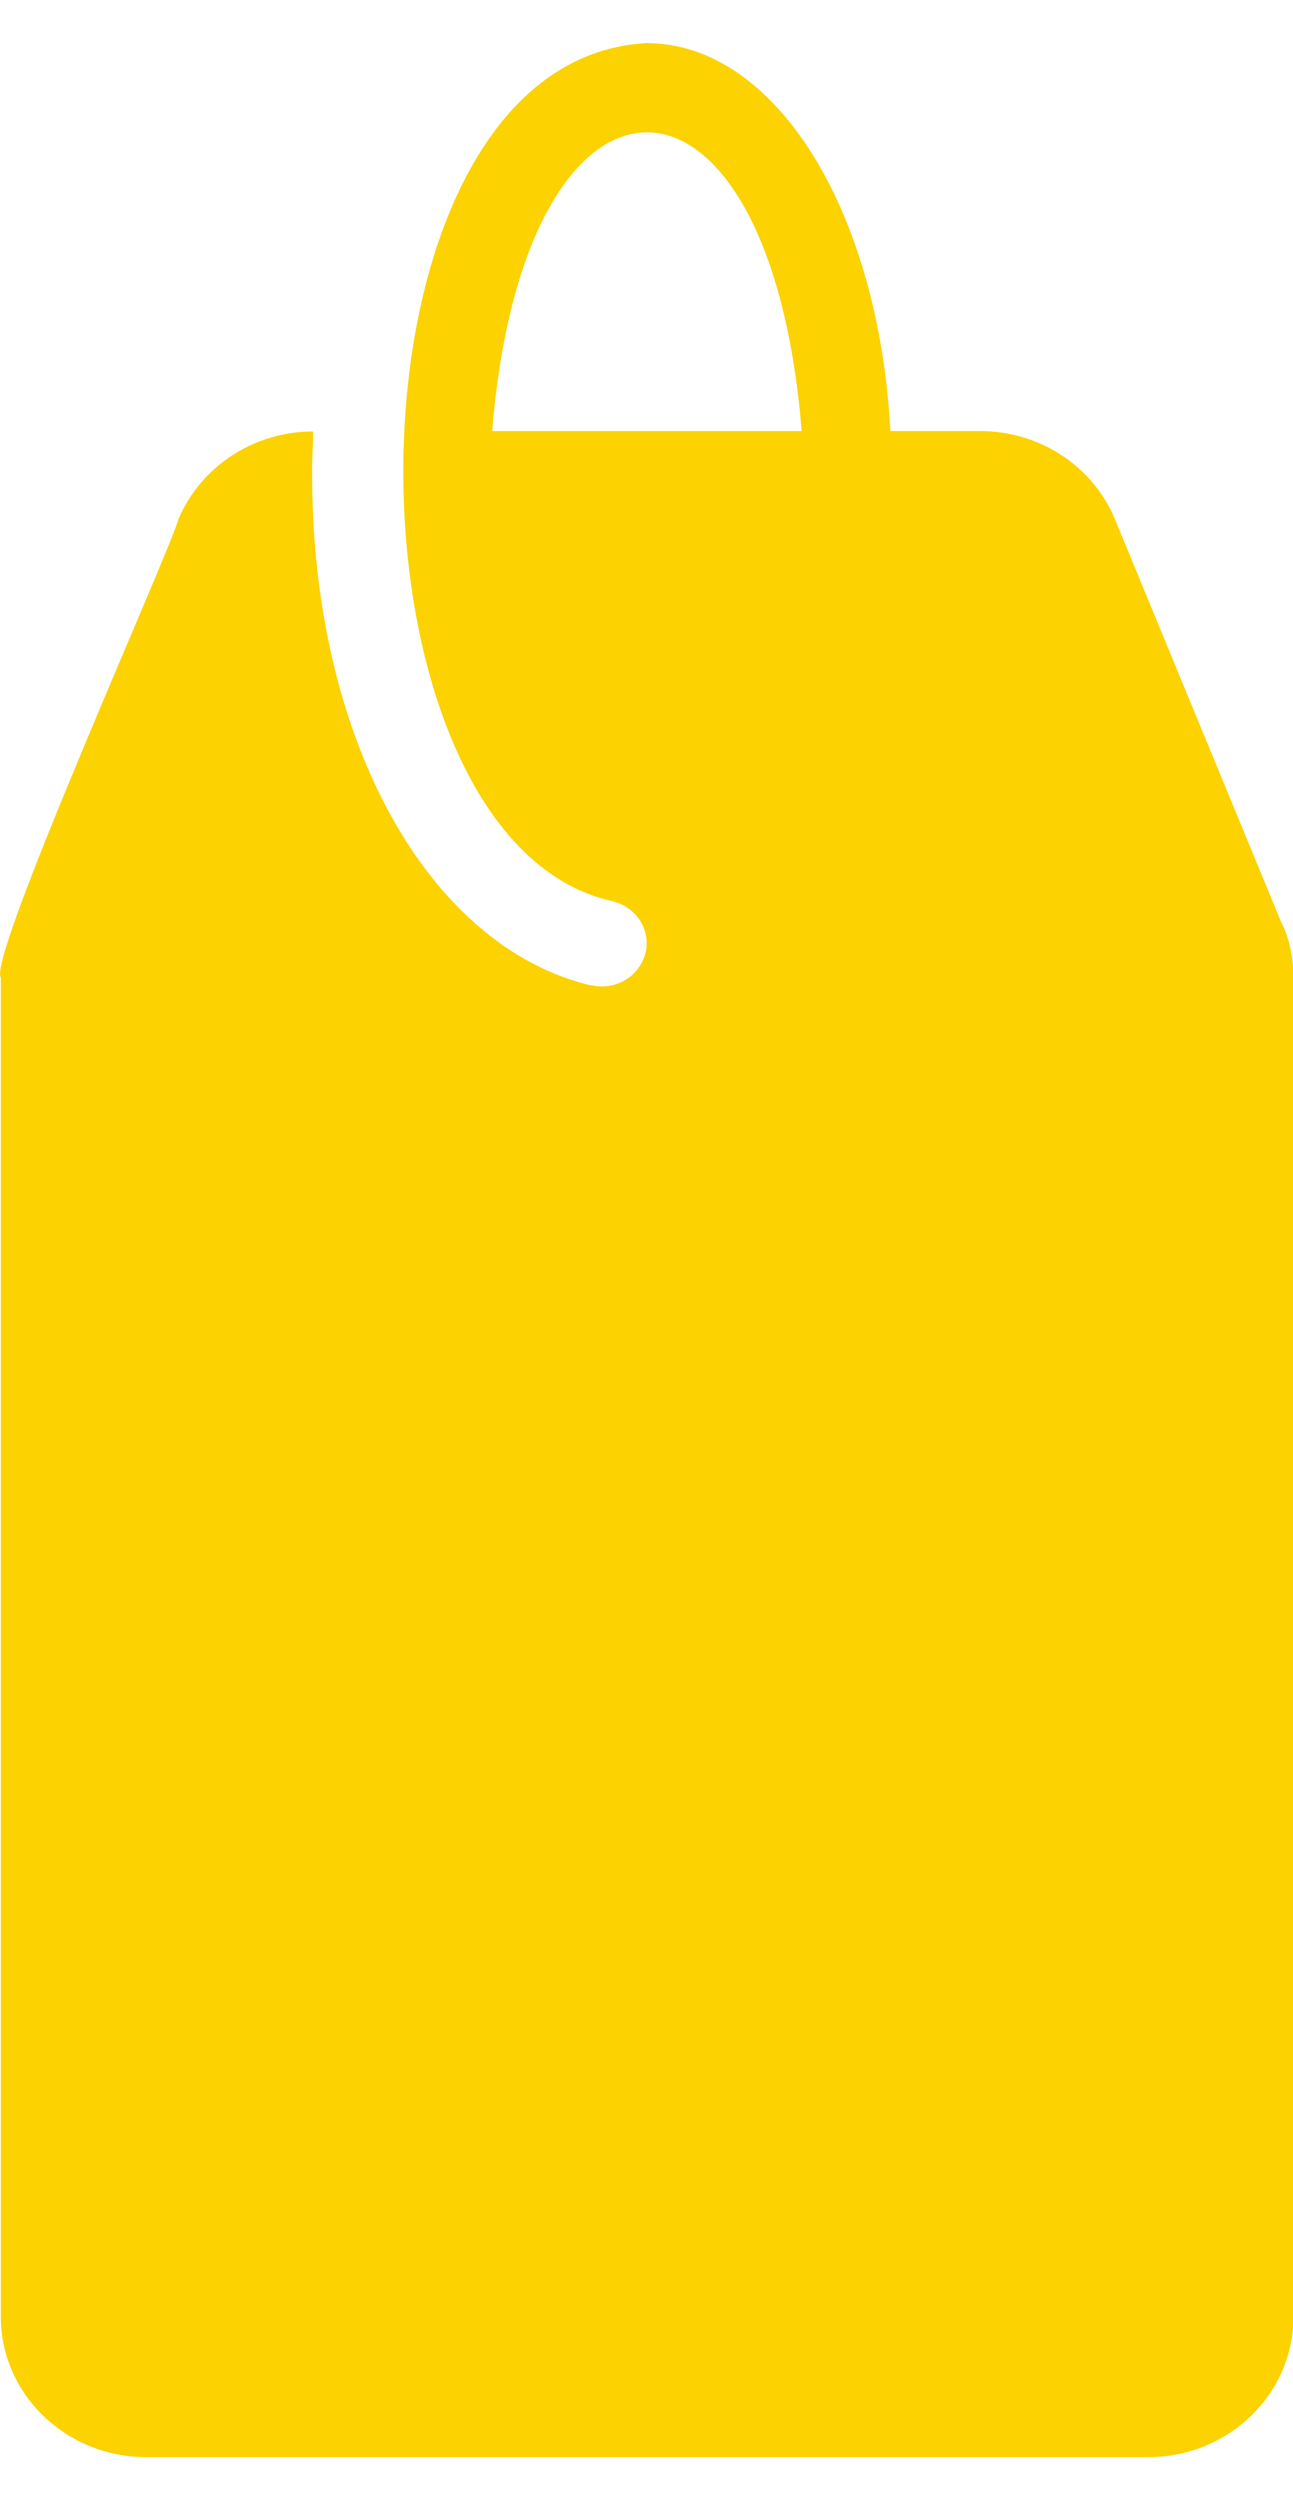<svg width="15" height="29" viewBox="0 0 15 29" fill="none" xmlns="http://www.w3.org/2000/svg">
<g clip-path="url(#clip0_13_312)">
<path d="M14.881 10.74L12.931 6.015C12.672 5.4 12.057 5 11.369 5H10.329C10.195 2.44 8.995 0.5 7.5 0.5C3.802 0.7 3.817 9.7 7.091 10.45C7.371 10.51 7.552 10.775 7.49 11.045C7.428 11.315 7.154 11.49 6.874 11.43C6.869 11.43 6.859 11.43 6.854 11.43C4.971 10.98 3.621 8.585 3.621 5.505C3.616 5.335 3.636 5.16 3.631 5.005C2.943 5.005 2.328 5.41 2.069 6.025C1.986 6.36 -0.155 11.12 0.01 11.34V26.875C0.01 27.77 0.766 28.5 1.692 28.5H13.324C14.25 28.5 15.005 27.77 15.005 26.875V11.34C15.005 11.135 14.969 10.93 14.886 10.74H14.881ZM5.71 5C6.083 0.38 8.928 0.38 9.3 5H5.71Z" fill="#FCD200"/>
</g>
<defs>
<clipPath id="clip0_13_312">
<rect width="15" height="28" fill="white" transform="translate(0 0.5)"/>
</clipPath>
</defs>
</svg>
